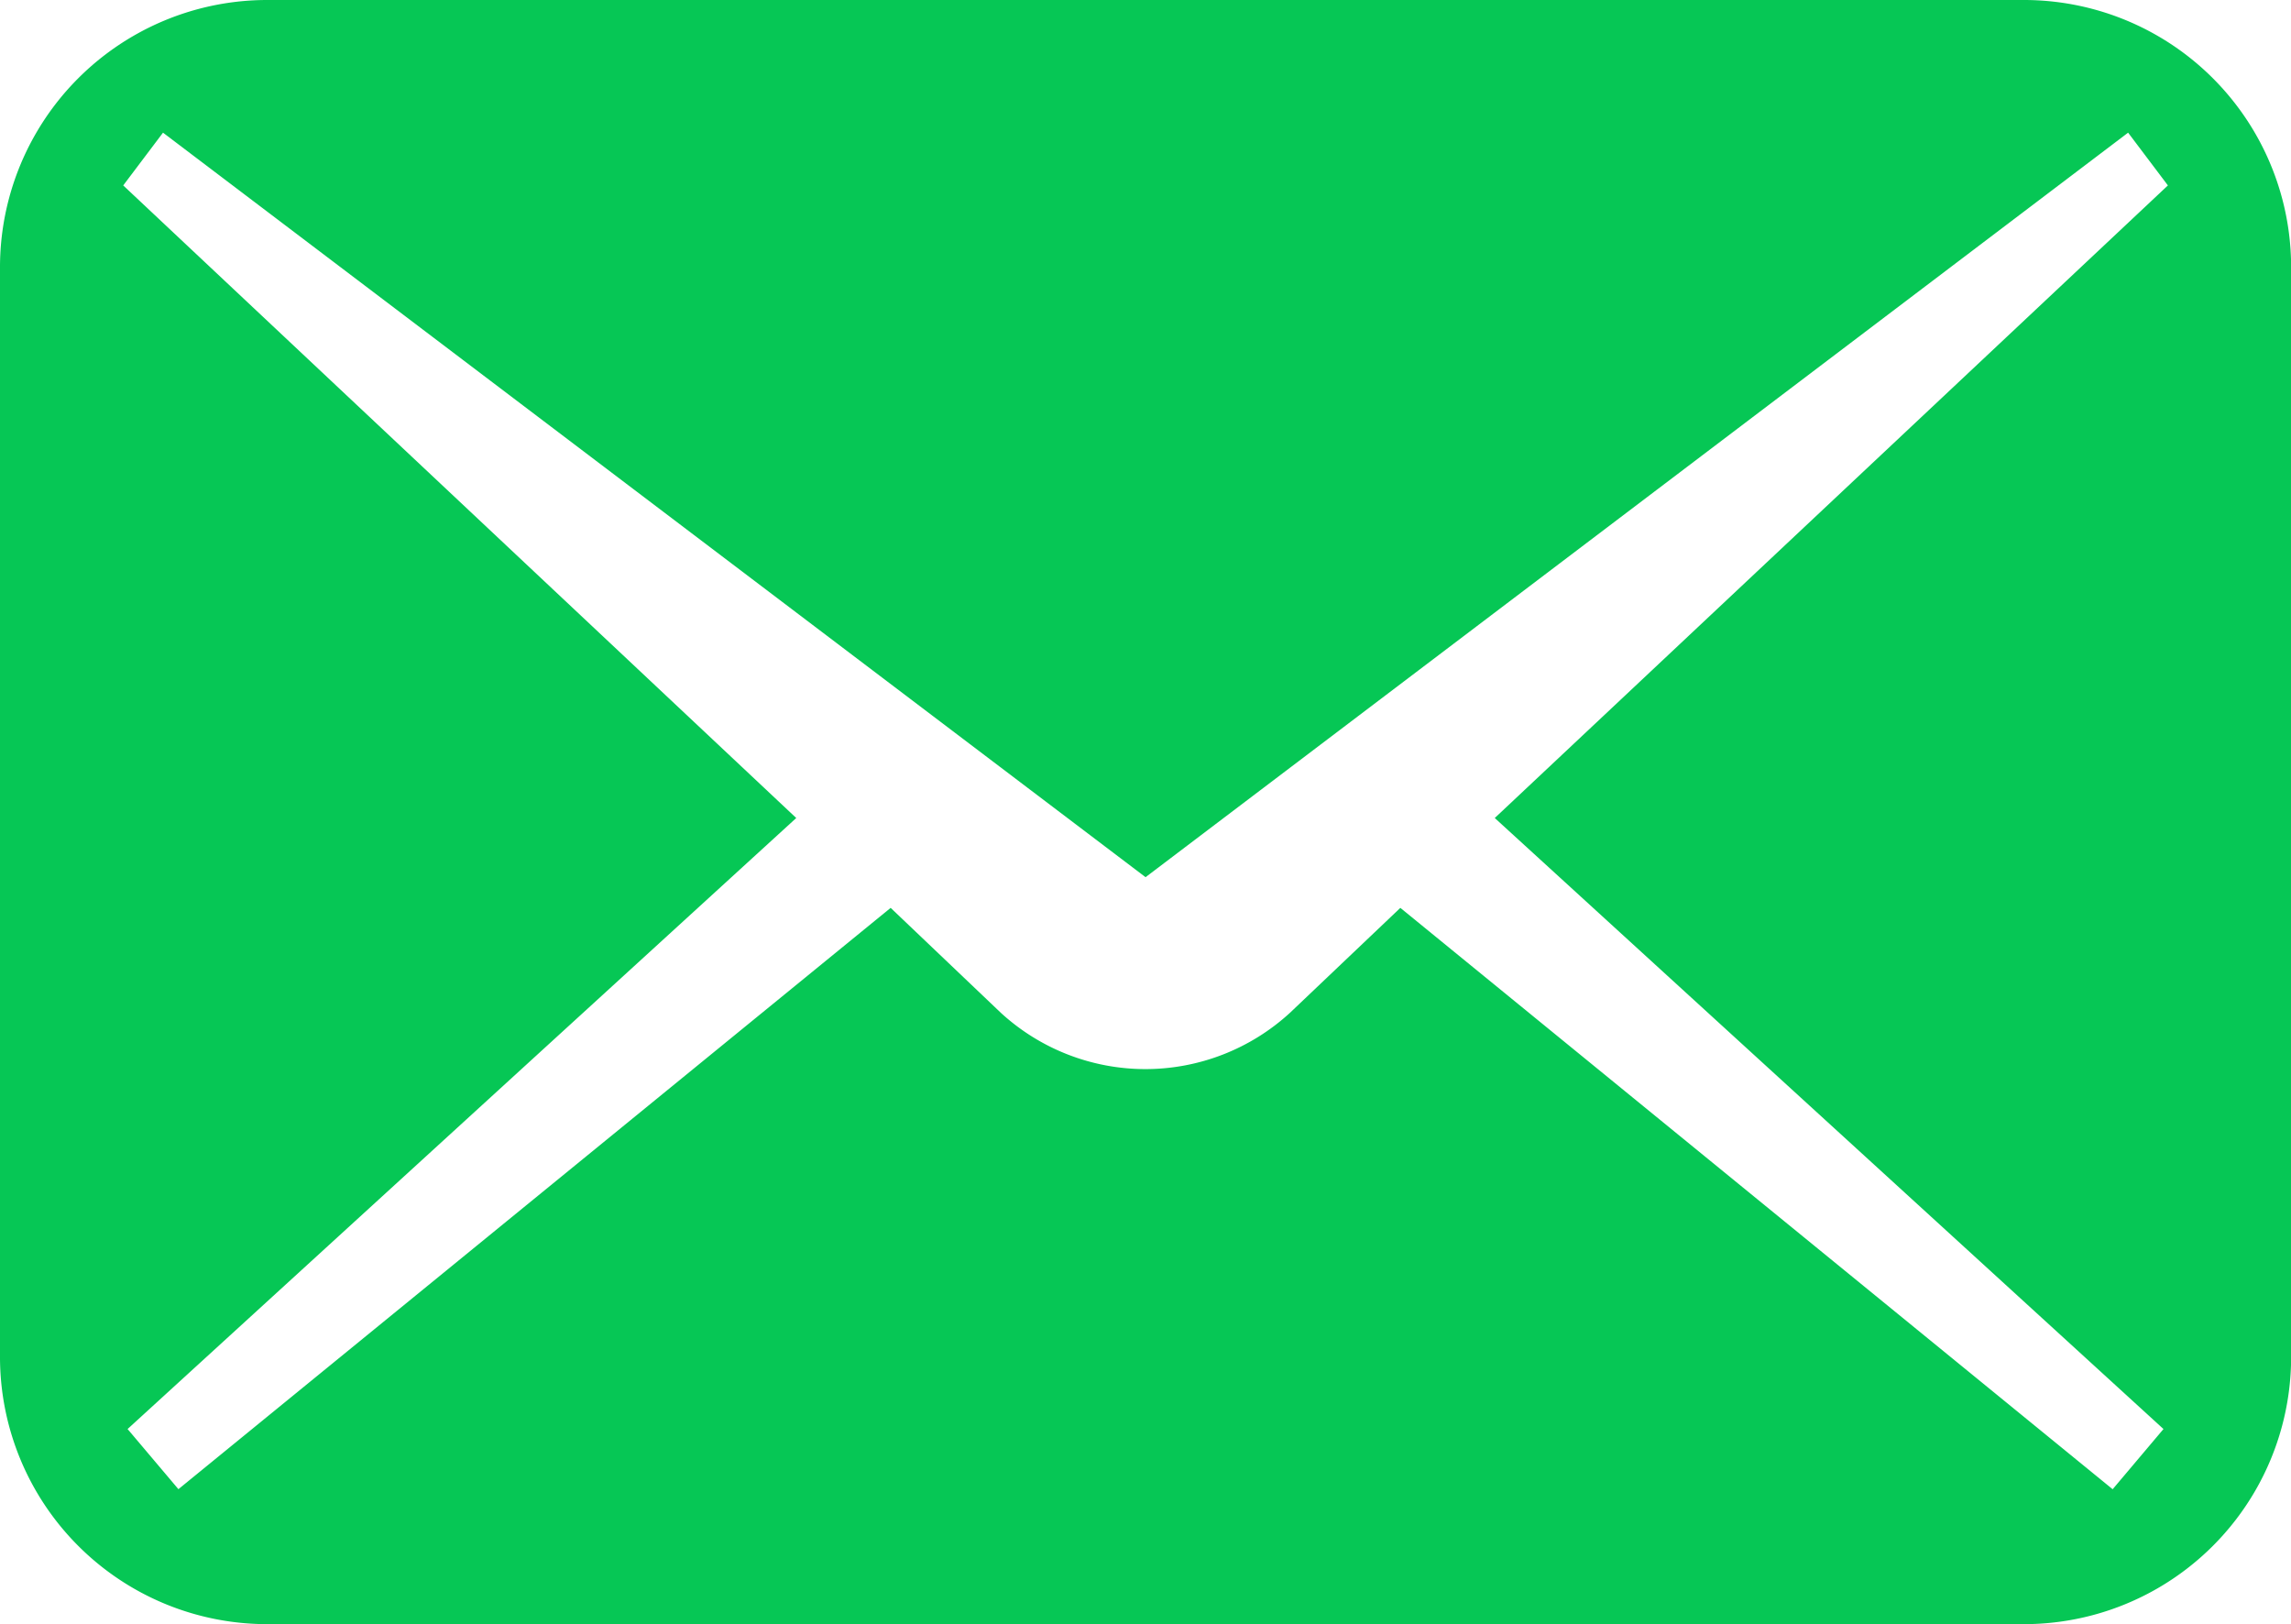 <svg id="メールの無料アイコンその5_1_" data-name="メールの無料アイコンその5 (1)" xmlns="http://www.w3.org/2000/svg" width="35.698" height="25.305" viewBox="0 0 35.698 25.305">
  <path id="Path_583" data-name="Path 583" d="M31.535,74.535H4.163A4.163,4.163,0,0,0,0,78.7v16.98A4.163,4.163,0,0,0,4.163,99.84H31.535A4.163,4.163,0,0,0,35.7,95.677V78.7A4.163,4.163,0,0,0,31.535,74.535ZM33.711,96.8l-.792.938L21.82,88.68,20.1,90.315a3.331,3.331,0,0,1-4.505,0L13.878,88.68,2.78,97.737,1.988,96.8,12.407,87.28,1.92,77.424l.62-.822,15.31,11.6,15.31-11.6.62.822L23.291,87.28Z" transform="translate(0 -74.535)" fill="#06c755"/>
</svg>
